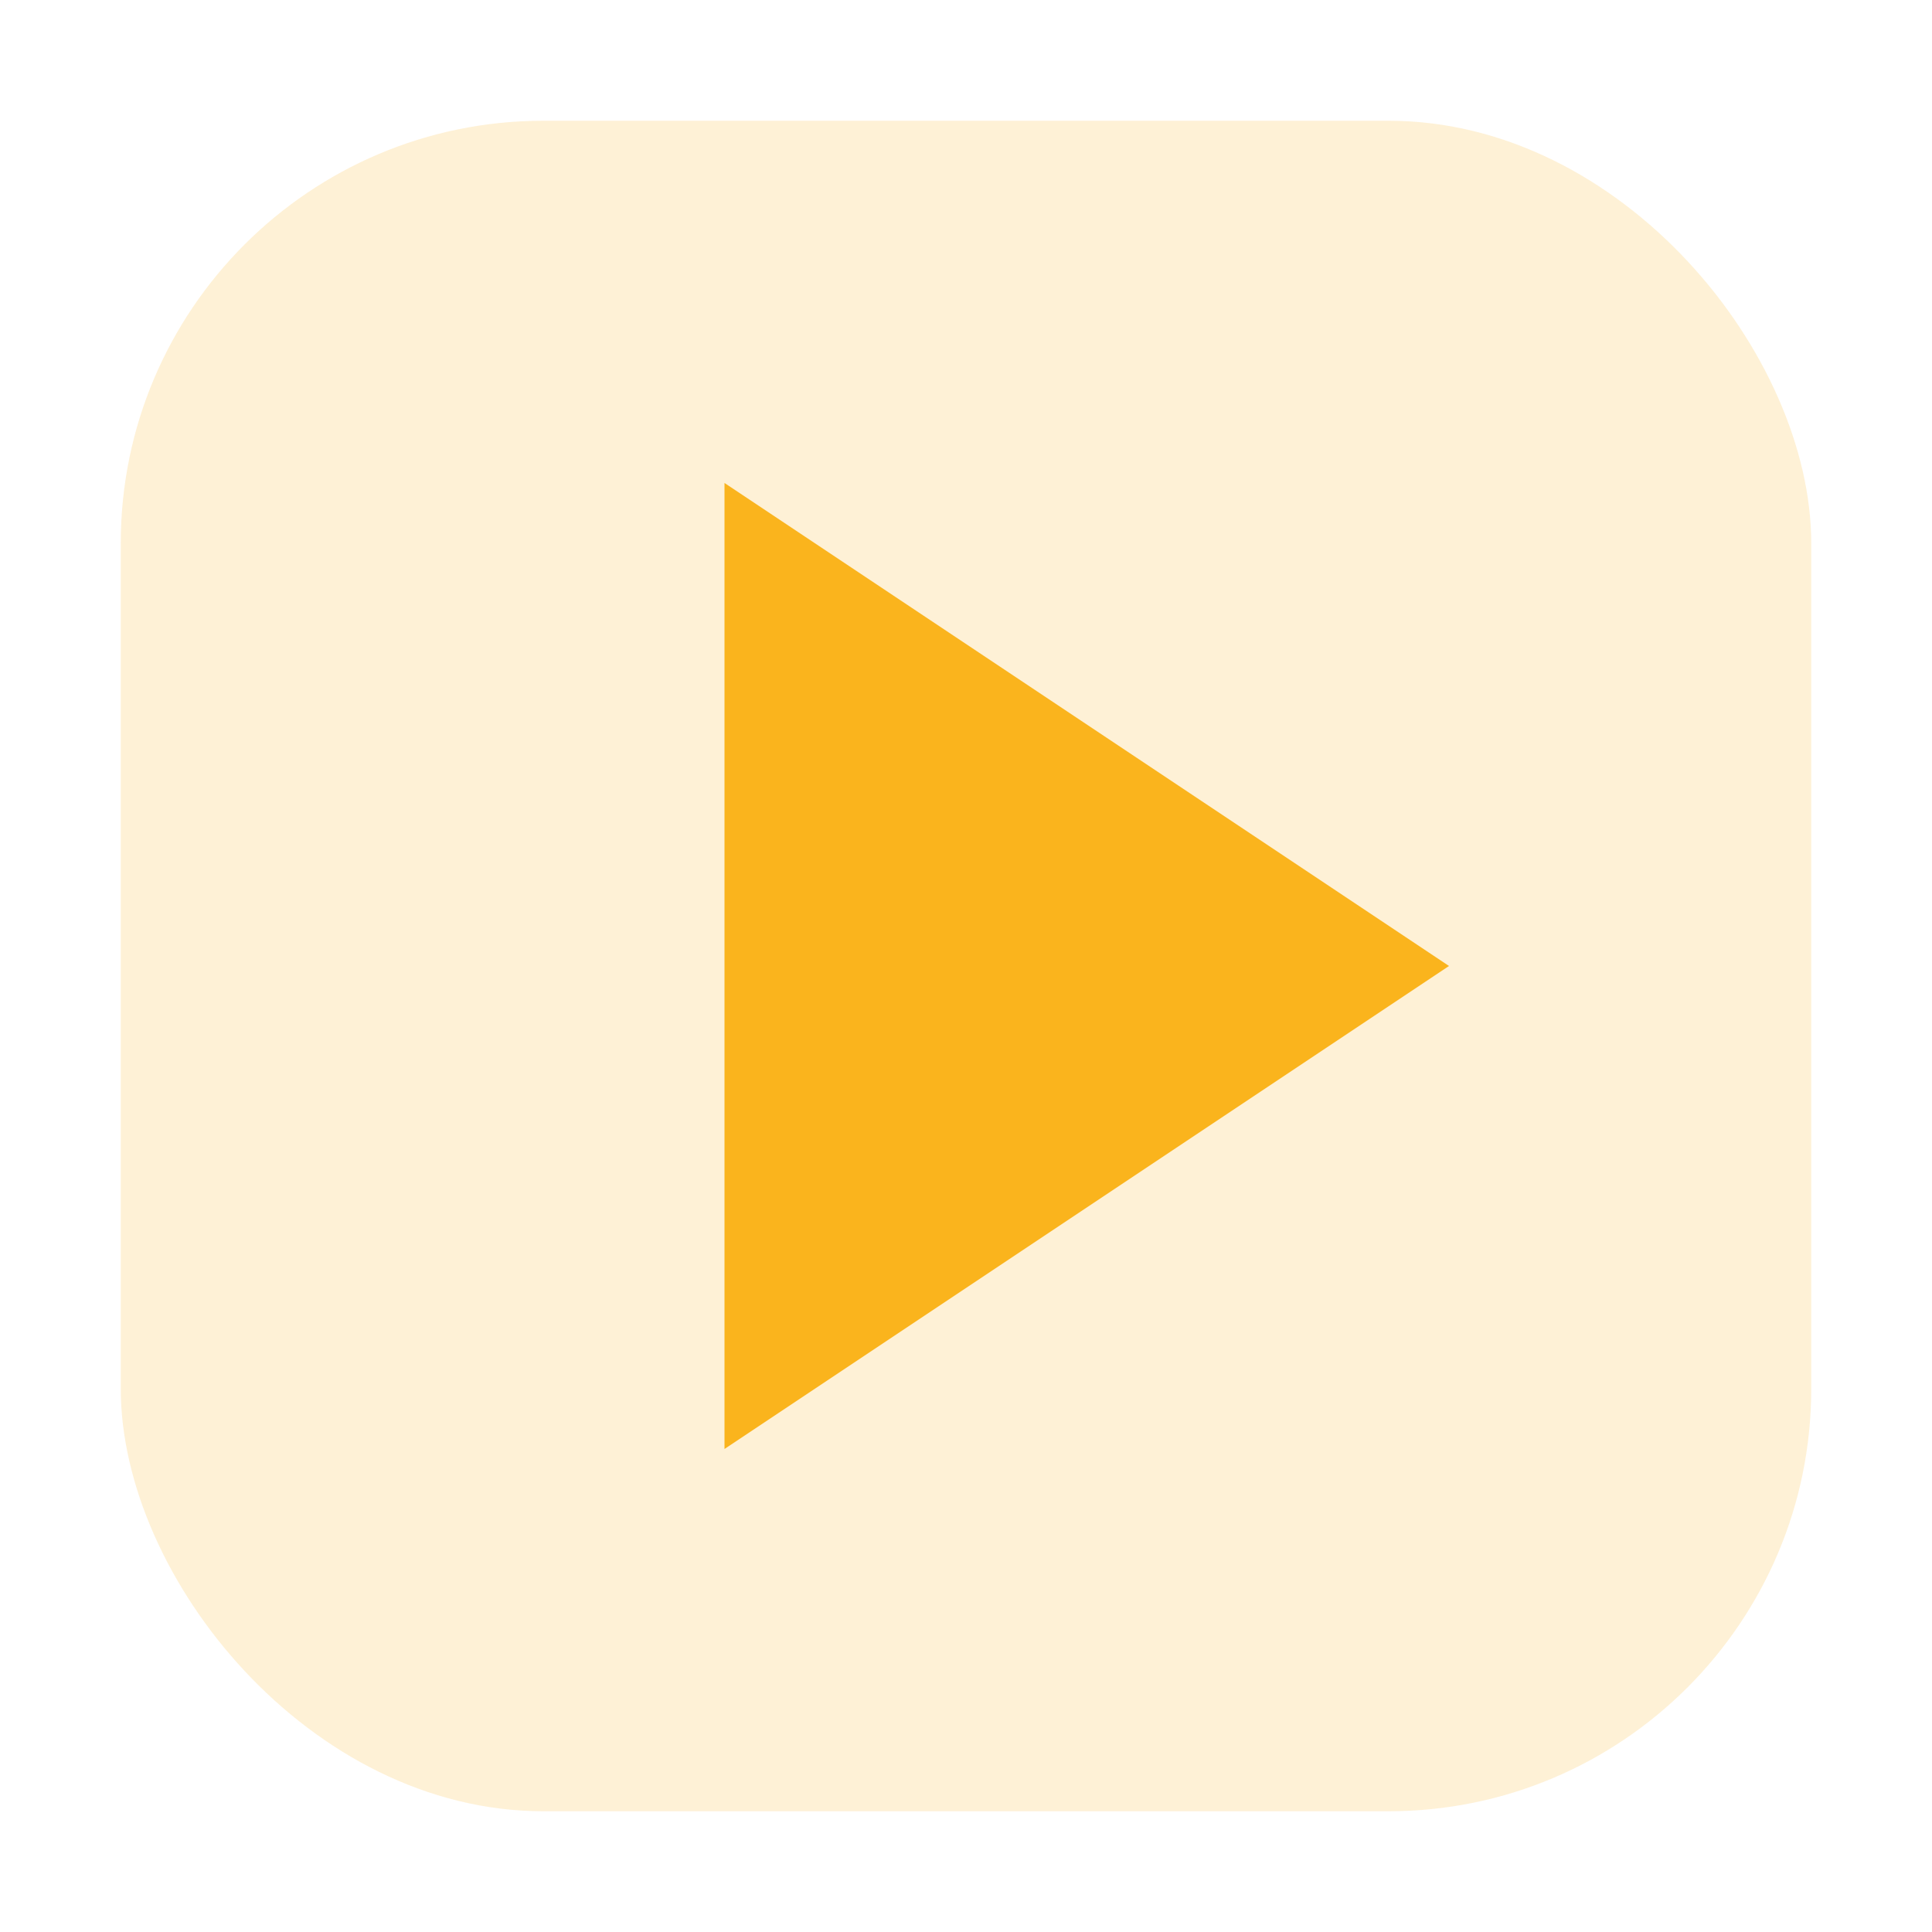 <svg xmlns="http://www.w3.org/2000/svg" viewBox="0 0 64 64" width="64" height="64"><rect x="4" y="4" width="56" height="56" rx="14" ry="14" fill="#fab41d" opacity="0.18"/><g fill="#fab41d" stroke="none" color="#fab41d"><path d="M24 16 L24 48 L48 32 Z"/></g></svg>